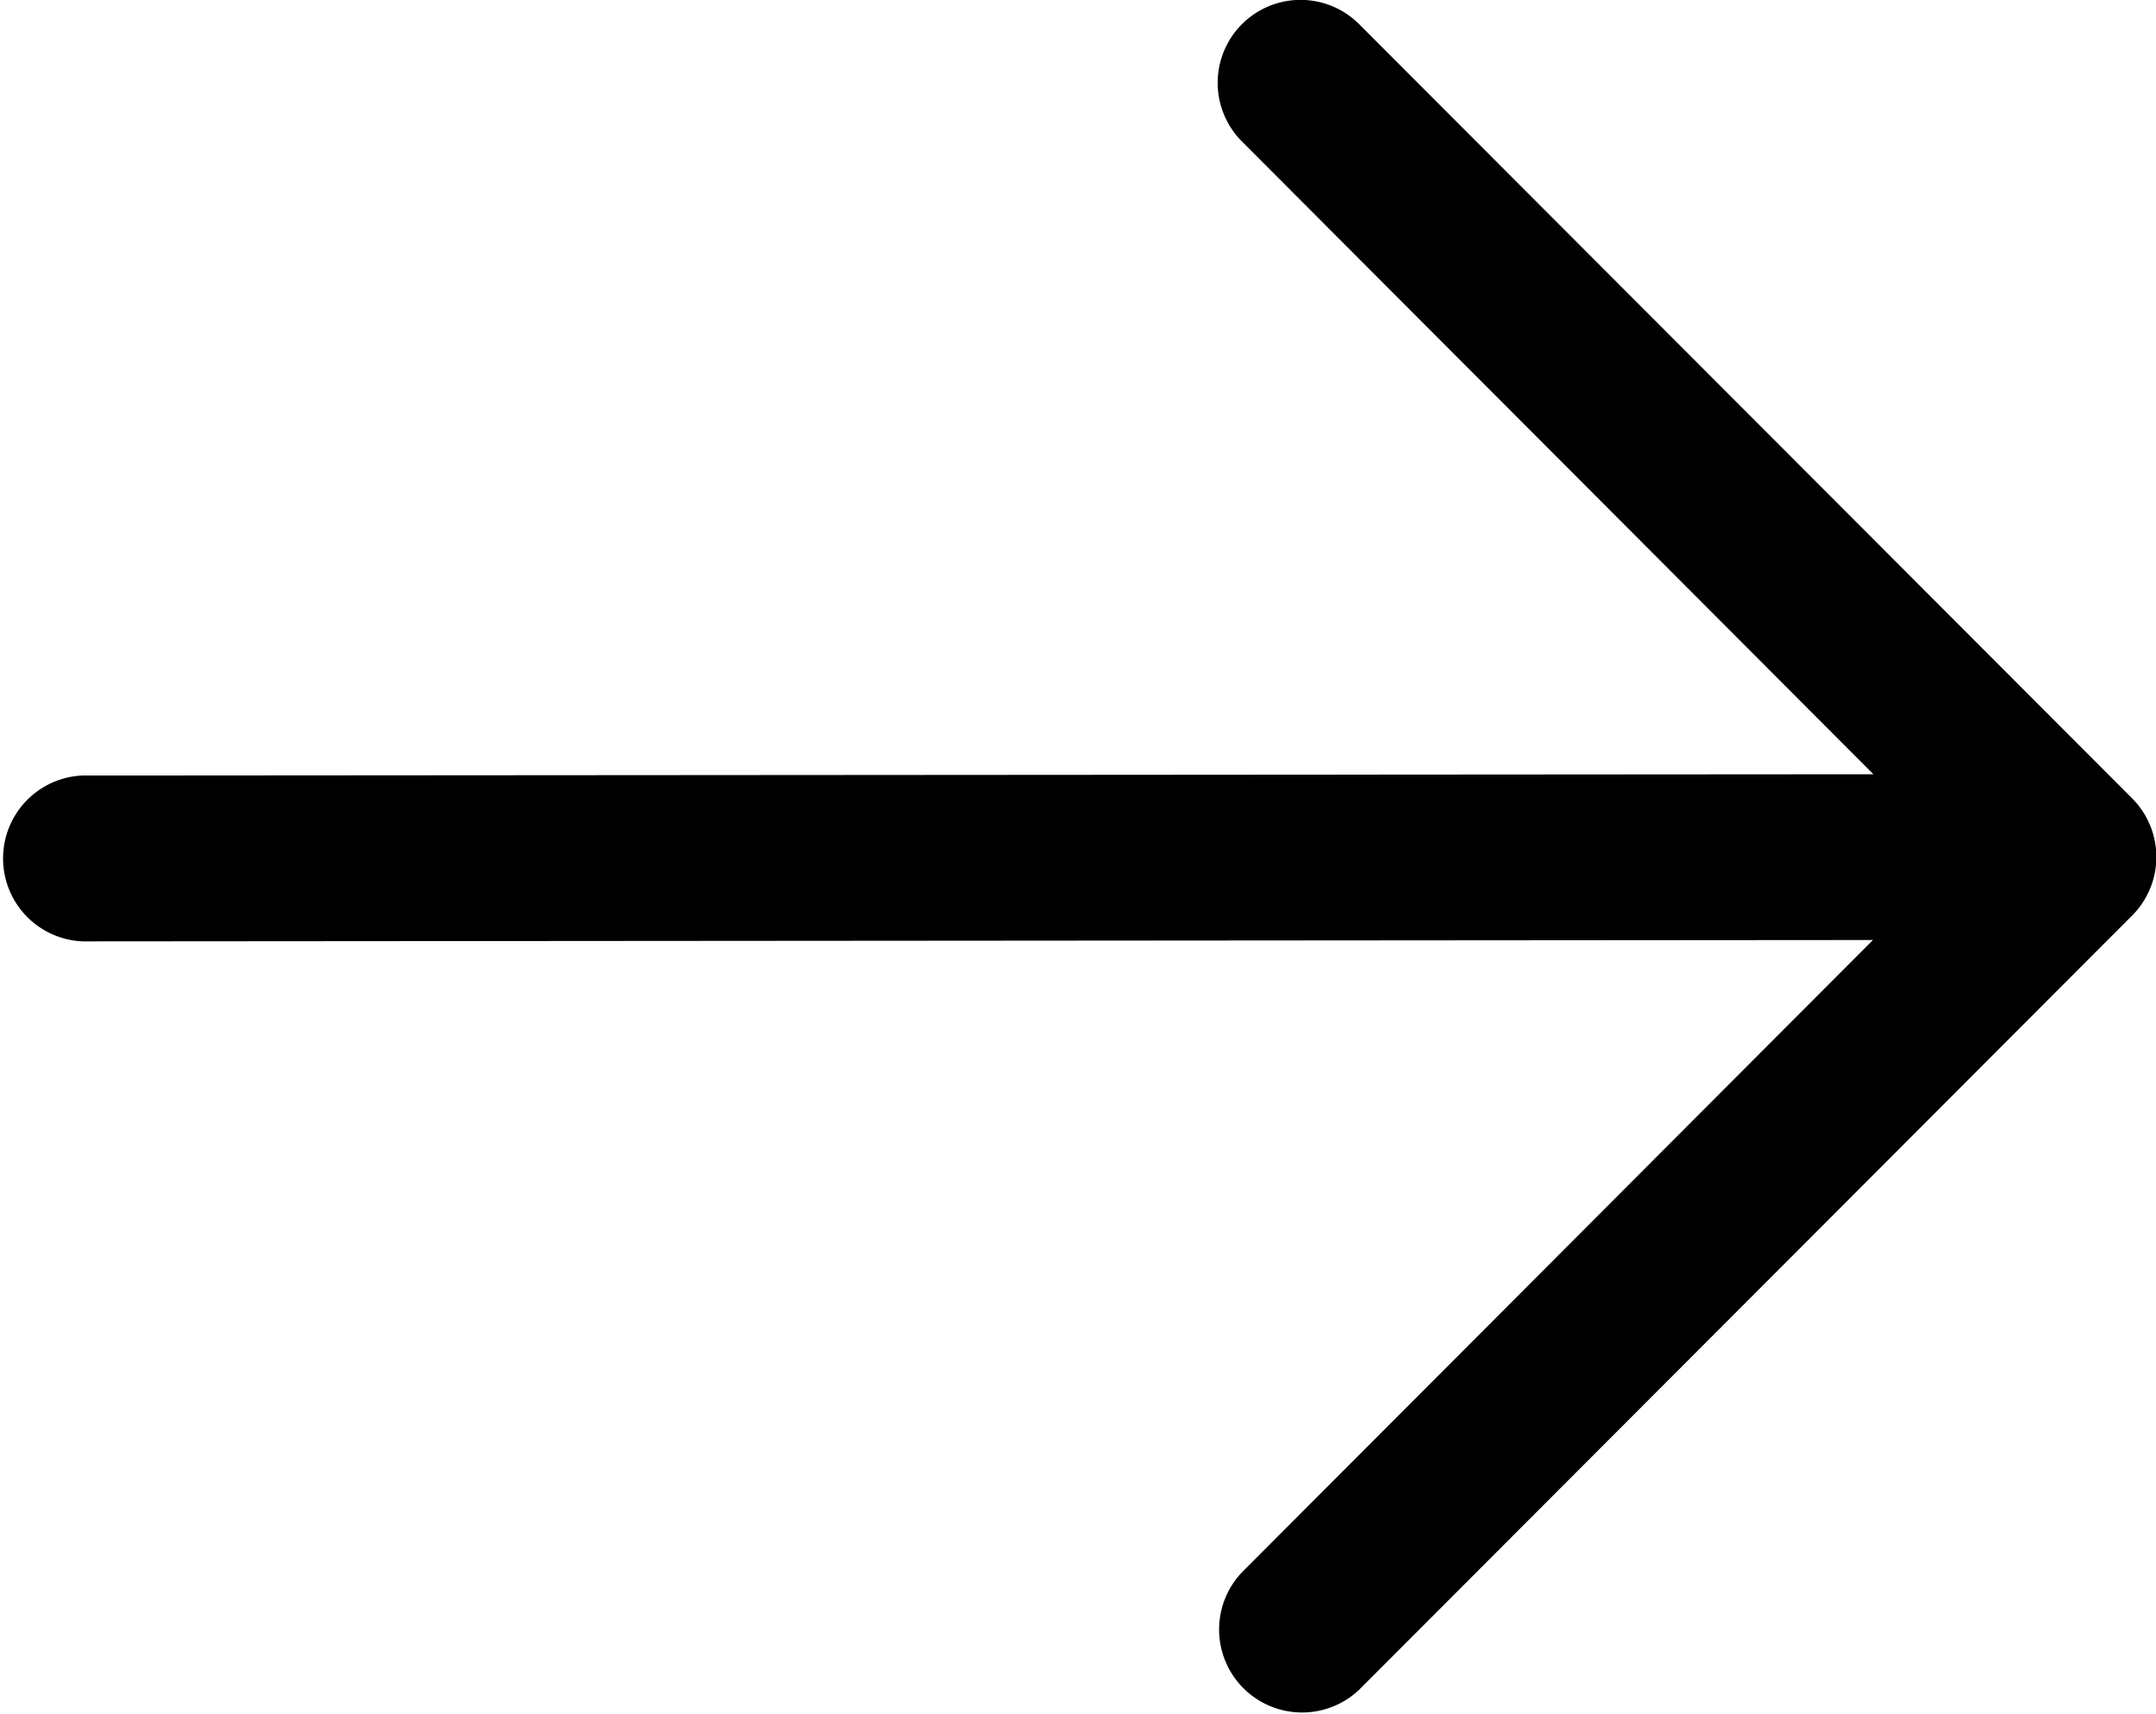 <svg id="arrow-right" xmlns="http://www.w3.org/2000/svg" width="18.968" height="15.077" viewBox="0 0 18.968 15.077">
  <path id="Path_12" data-name="Path 12" d="M28.926,34.213a.729.729,0,0,1,1.032,0l6.8,6.809a.73.73,0,0,1,0,1.031l-6.8,6.809a.73.73,0,0,1-1.033-1.031l5.553-5.563L18.73,42.28a.73.73,0,0,1,0-1.459l15.752-.011-5.555-5.565A.73.73,0,0,1,28.926,34.213Z" transform="translate(-18 -34)" fill-rule="evenodd"/>
</svg>
